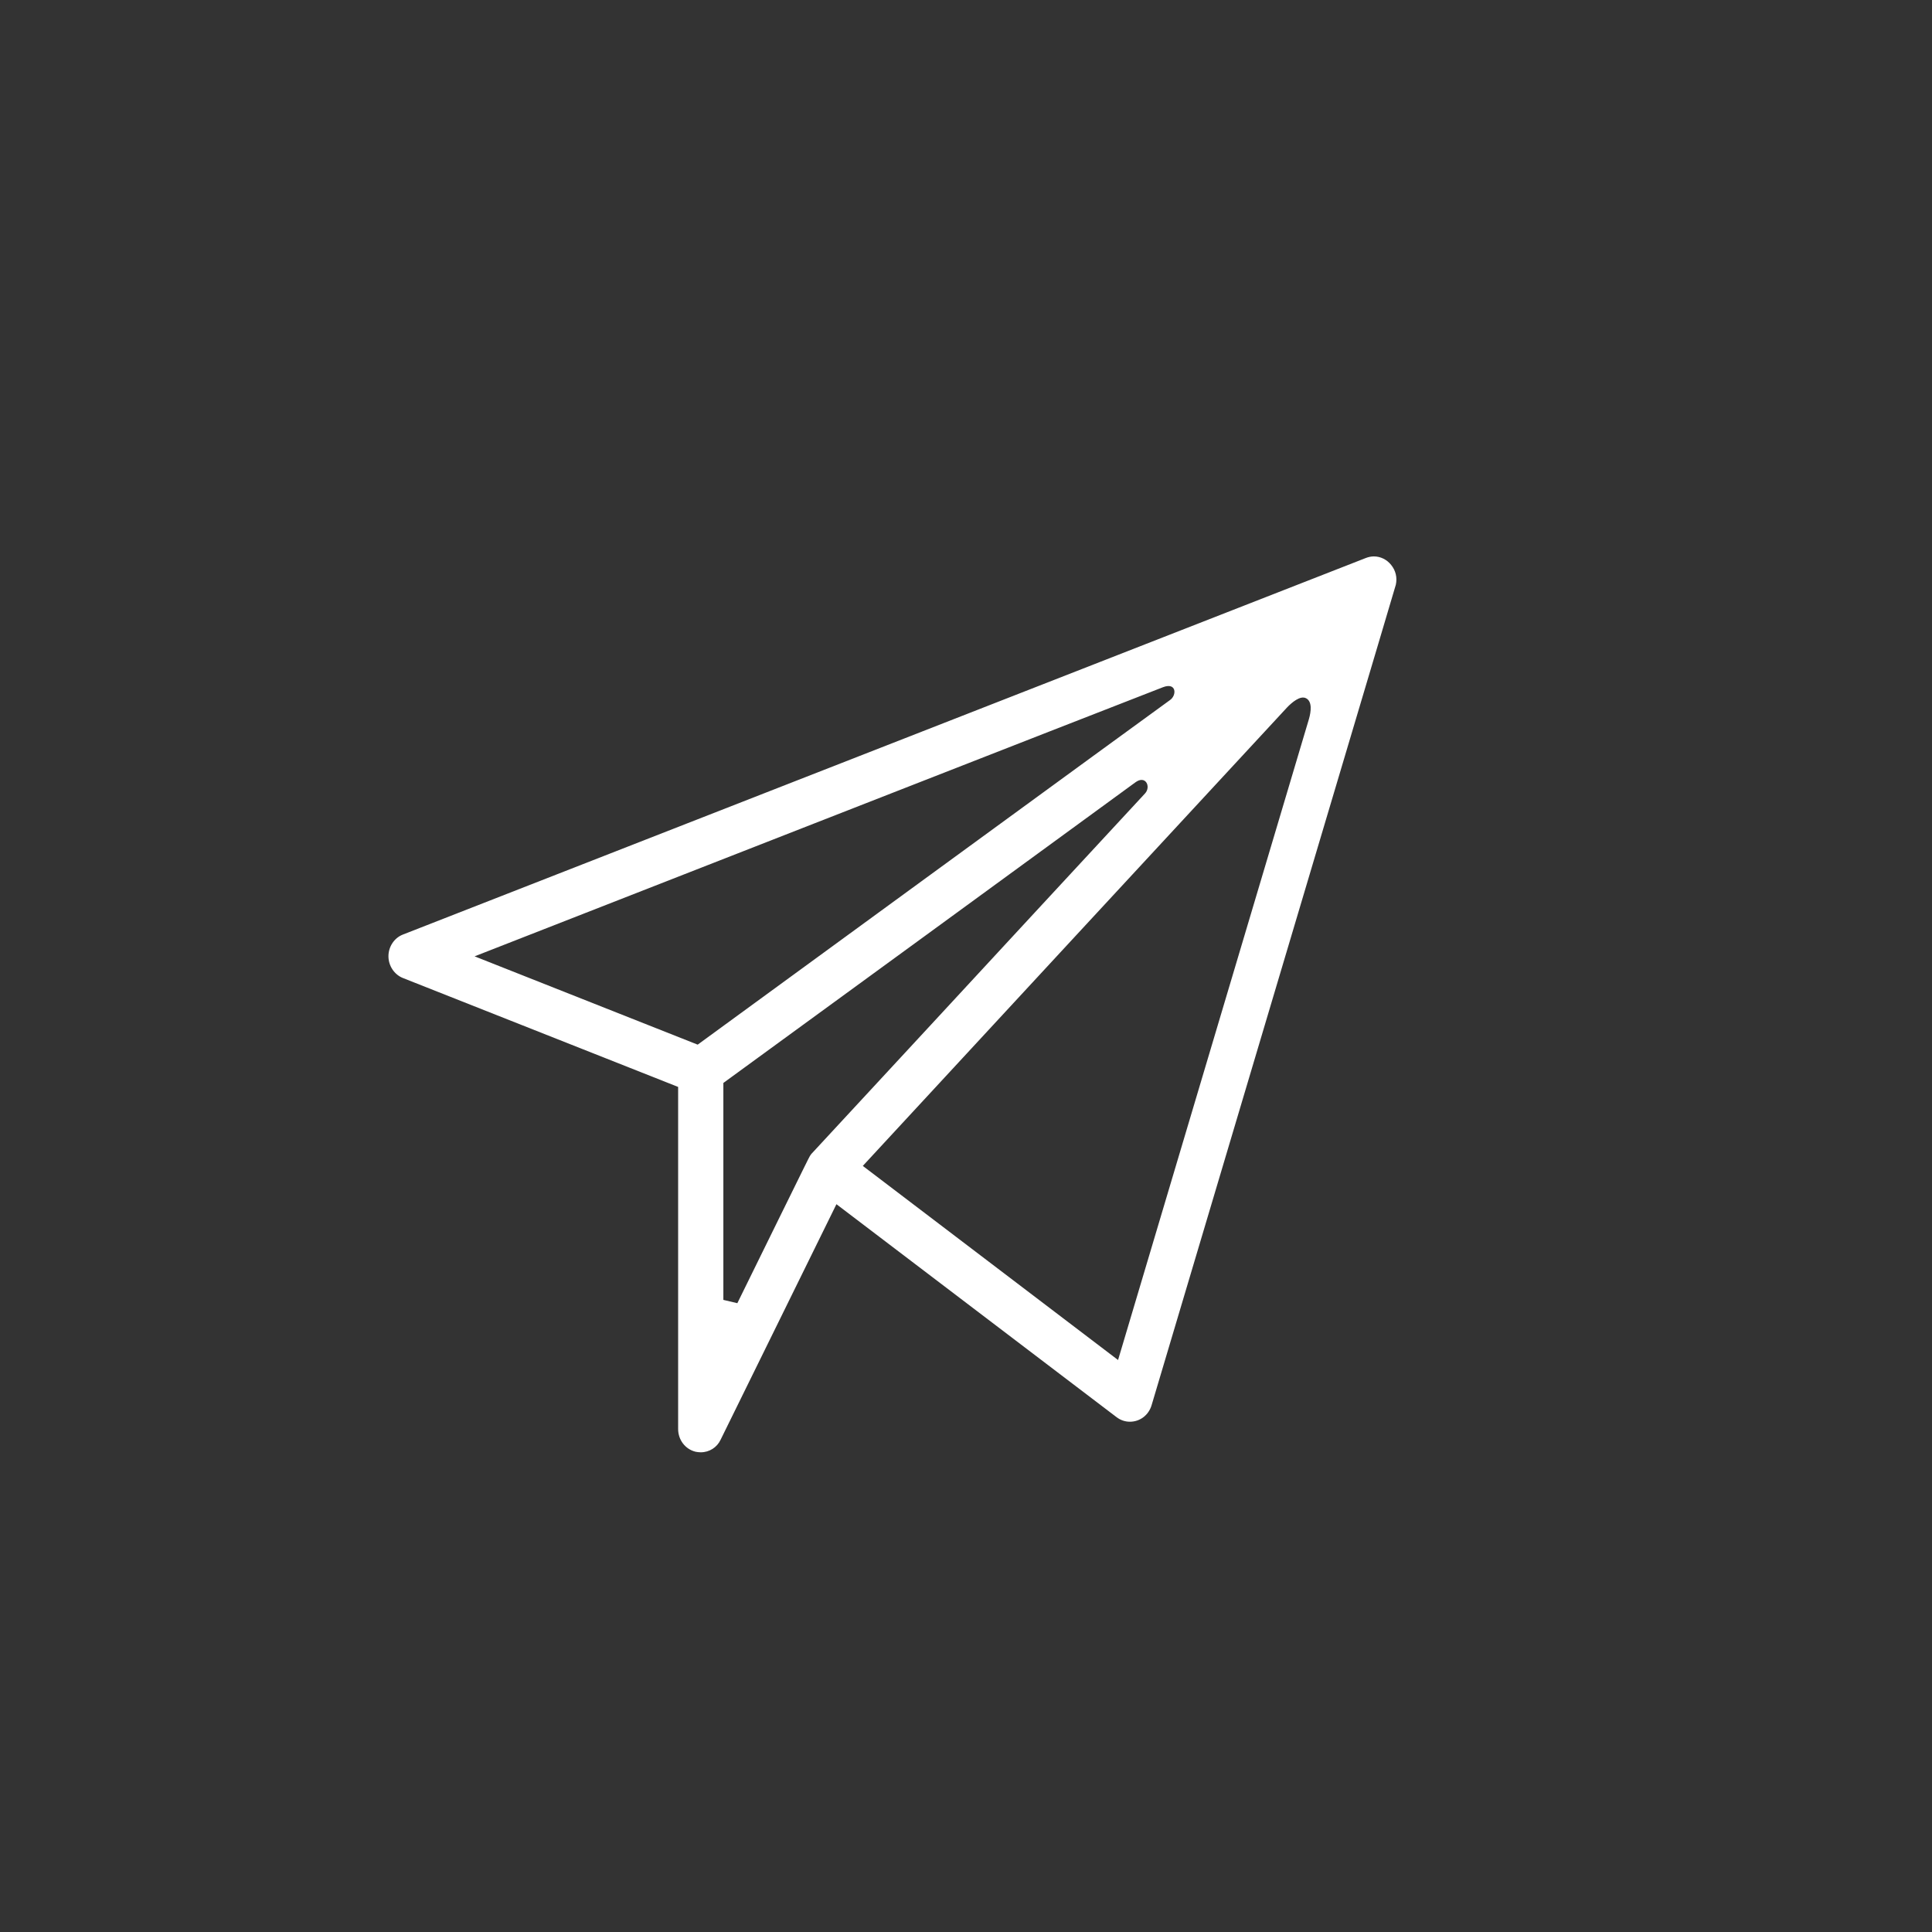 <?xml version="1.0" encoding="utf-8"?>
<!-- Generator: Adobe Illustrator 25.1.0, SVG Export Plug-In . SVG Version: 6.00 Build 0)  -->
<svg version="1.1" id="Layer_1" xmlns="http://www.w3.org/2000/svg" xmlns:xlink="http://www.w3.org/1999/xlink" x="0px" y="0px"
	 width="170px" height="170px" viewBox="0 0 170 170" style="enable-background:new 0 0 170 170;" xml:space="preserve">
<rect x="0" y="0" width="170" height="170" fill="#333333" stroke="none"/>
<style type="text/css">
	.st0{fill:#FFFFFF;}
</style>
<g>
	<path class="st0" d="M61.66,127.79c-0.15,0-0.31-0.02-0.46-0.05c-0.9-0.22-1.53-1.04-1.53-2v-30.1l-24.21-9.58
		c-0.76-0.3-1.28-1.07-1.28-1.92c0-0.85,0.52-1.62,1.28-1.91l84.72-33.13c0.23-0.09,0.47-0.14,0.71-0.14c0.58,0,1.14,0.27,1.52,0.75
		c0.4,0.49,0.55,1.11,0.41,1.75l-0.01,0.03c-0.1,0.37-1.13,3.8-8.59,28.87l-12.89,43.29c-0.26,0.87-1.02,1.45-1.91,1.45c0,0,0,0,0,0
		c-0.42,0-0.83-0.14-1.17-0.4l-24.65-18.74l-10.19,20.72C63.09,127.36,62.42,127.79,61.66,127.79z M75.92,102.59l22.46,17.08
		c0,0,16.59-55.69,16.79-56.38c0.2-0.69,0.3-1.55-0.23-1.84c-0.53-0.3-1.31,0.41-1.67,0.78C112.91,62.6,75.92,102.59,75.92,102.59z
		 M63.65,95.29v19.09l1.23,0.29l3.74-7.61c2.08-4.22,2.57-5.23,2.65-5.35l0.11-0.16c0.06-0.06,1.45-1.56,10.49-11.33
		c0,0,18.32-19.81,18.88-20.4c0.55-0.59,0.06-1.66-0.86-0.97C98.98,69.53,63.65,95.29,63.65,95.29z M41.76,84.15l19.63,7.77
		c0,0,40.95-29.9,41.56-30.32c0.61-0.42,0.58-1.59-0.62-1.13C101.12,60.92,41.76,84.15,41.76,84.15z"/>
</g>
</svg>
